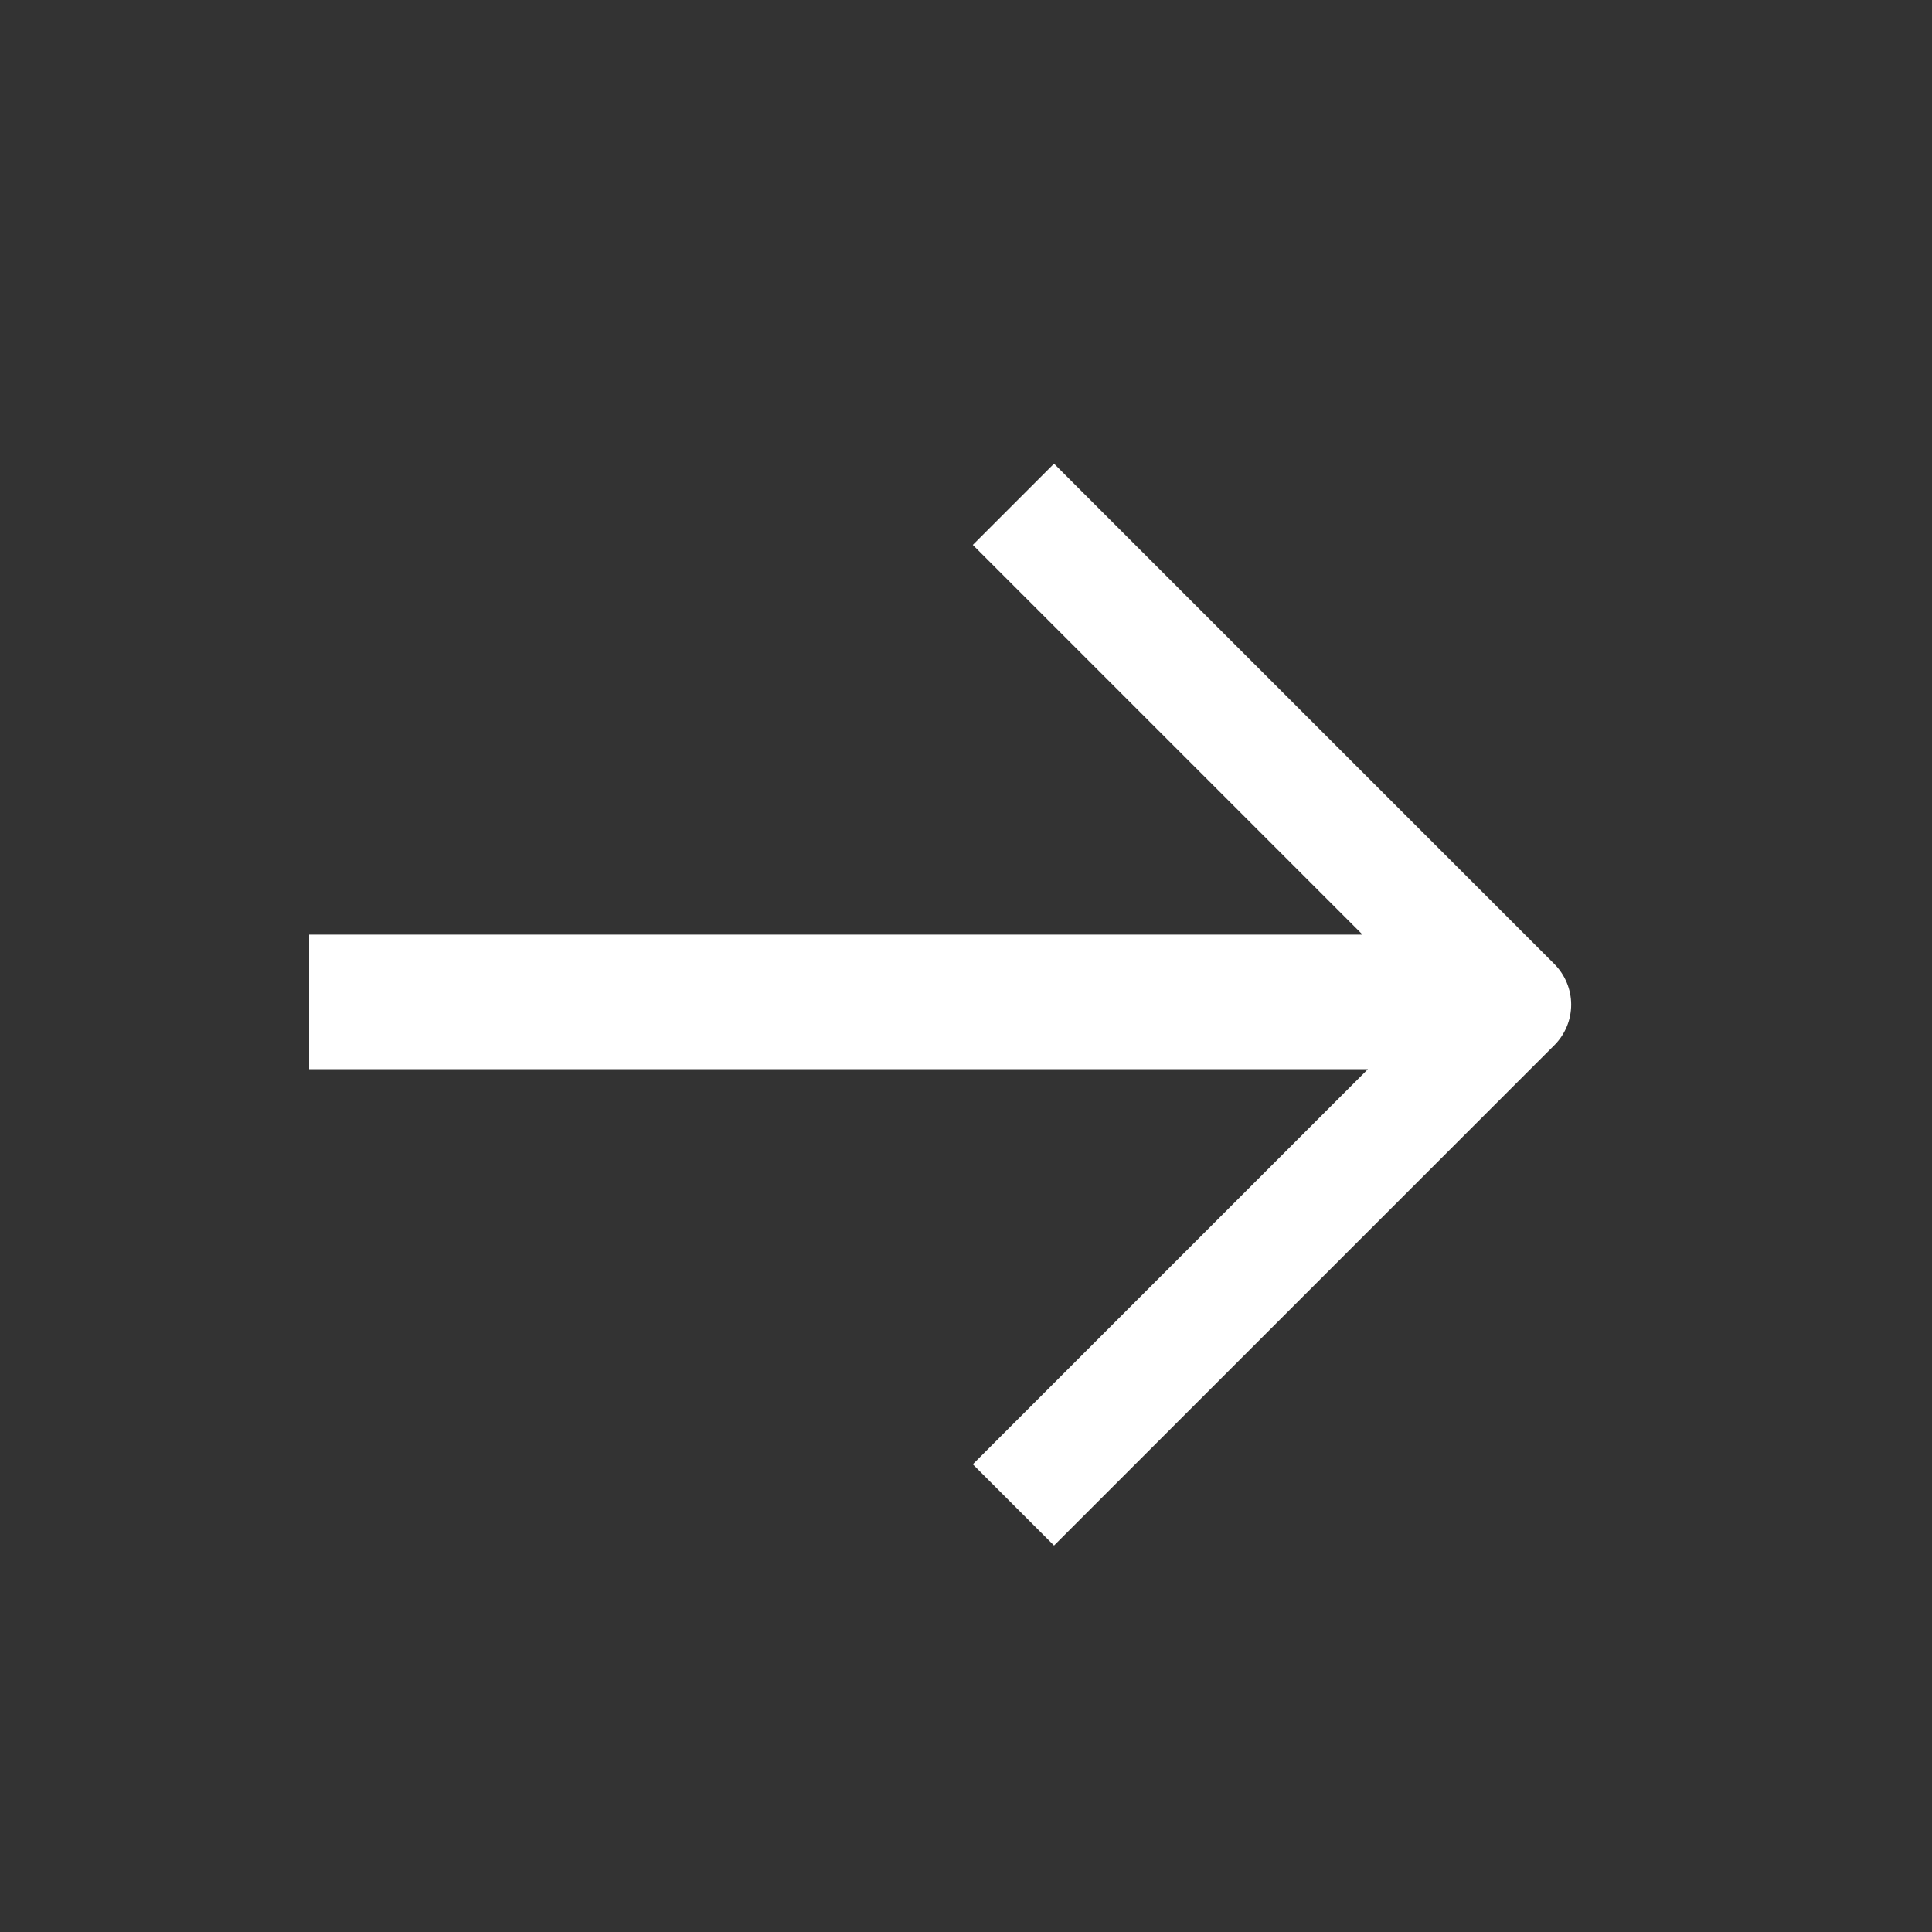 <svg width="25" height="25" viewBox="0 0 25 25" fill="none" xmlns="http://www.w3.org/2000/svg">
<rect x="0" y="0" width="25" height="25" fill="#333333" stroke="none"/>
<g id="Frame 1851039908">
<g id="Group 596660">
<g id="Group 515050">
<path id="Union" fill-rule="evenodd" clip-rule="evenodd" d="M20.113 13.525L13.639 19.999L12.588 18.948L17.701 13.835H4V12.094H17.631L12.588 7.051L13.639 6L20.113 12.474C20.252 12.614 20.331 12.803 20.331 13C20.331 13.197 20.252 13.386 20.113 13.525Z" fill="white"/>
</g>
</g>
</g>
</svg>
